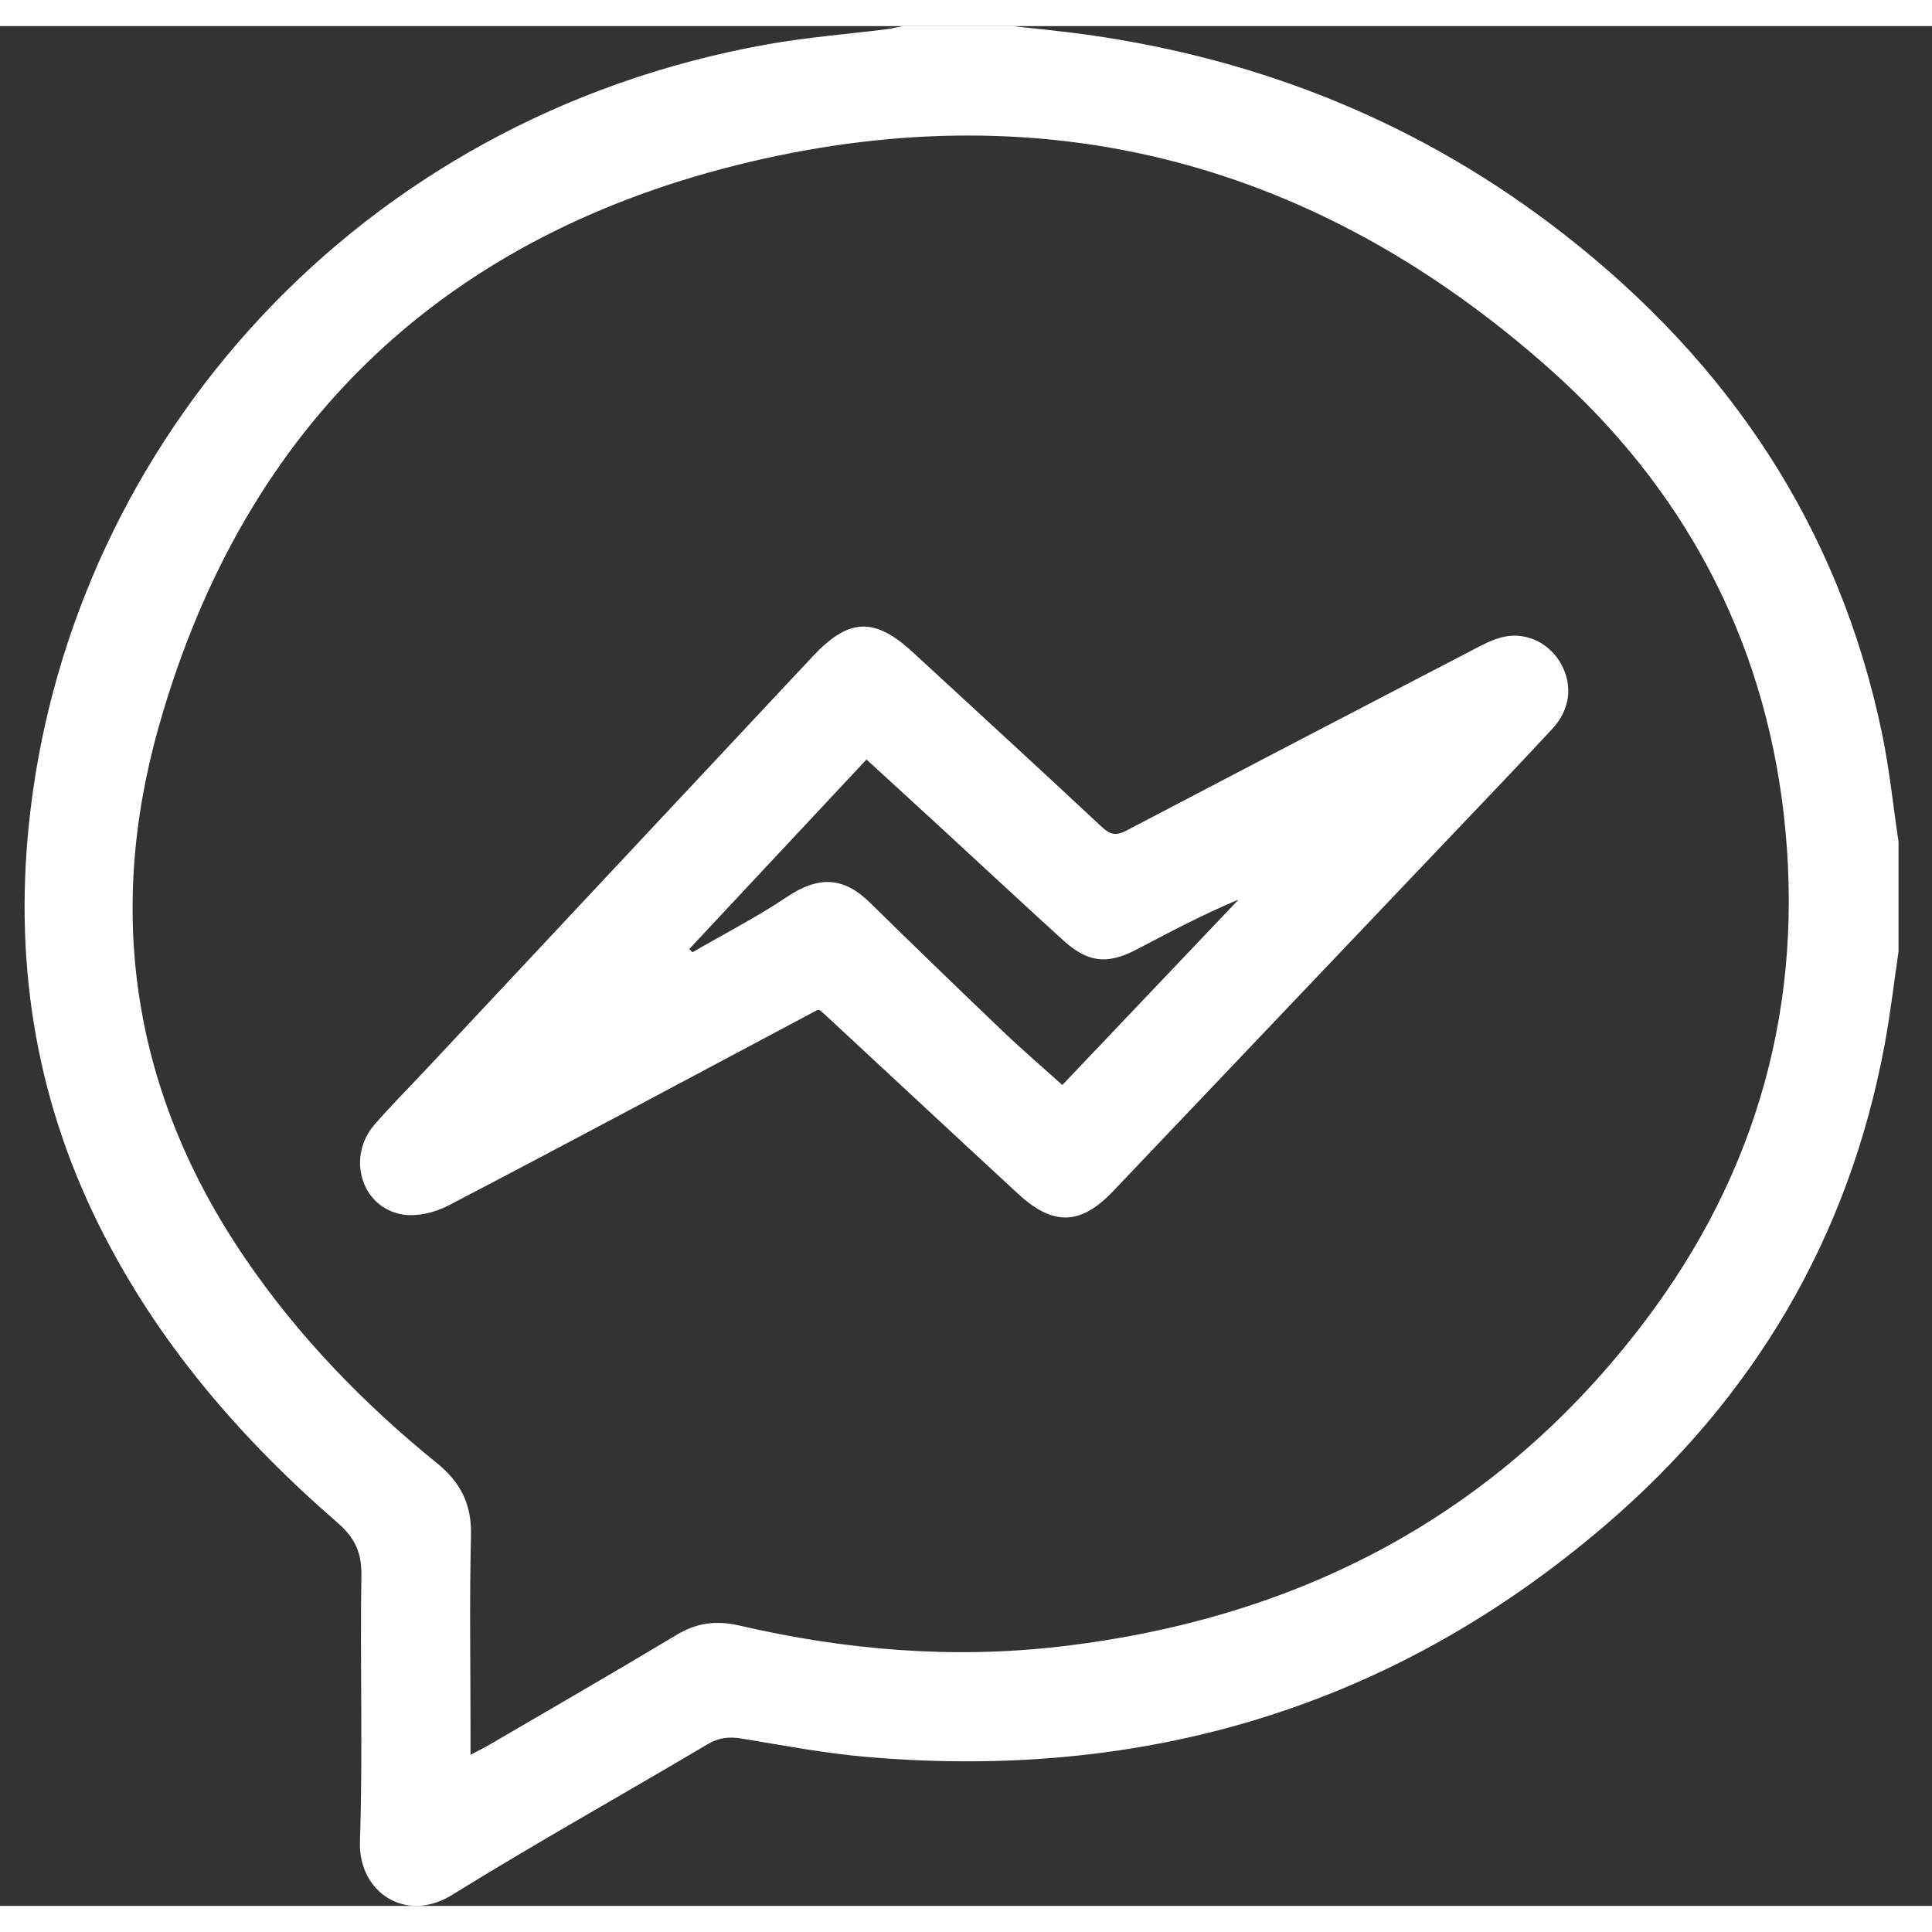 <svg xmlns="http://www.w3.org/2000/svg" class="mr-2" width="24" height="24" viewBox="0 0 37 36" fill="none"><rect x="0" y="0" width="37" height="36" fill="#333333" stroke="none"/><path d="M36.358 17.731C36.272 18.319 36.203 18.911 36.095 19.495C35.407 23.212 33.579 26.283 30.733 28.718C26.66 32.203 21.906 33.606 16.595 33.147C15.795 33.078 15.002 32.927 14.208 32.796C13.966 32.756 13.77 32.774 13.55 32.905C11.923 33.87 10.269 34.792 8.661 35.788C7.757 36.348 6.86 35.725 6.893 34.769C6.951 33.071 6.893 31.369 6.921 29.67C6.927 29.229 6.794 28.948 6.463 28.661C4.601 27.046 3.01 25.202 1.902 22.976C0.648 20.461 0.251 17.807 0.583 15.021C1.421 7.977 6.813 1.757 14.695 0.349C15.452 0.214 16.222 0.155 16.986 0.059C17.088 0.046 17.189 0.02 17.291 0C17.992 0 18.693 0 19.394 0C19.868 0.054 20.343 0.098 20.815 0.164C24.191 0.638 27.254 1.881 29.948 3.983C33.102 6.442 35.217 9.584 36.042 13.542C36.185 14.226 36.255 14.927 36.359 15.62V17.731L36.358 17.731ZM9.012 33.106C9.17 33.021 9.282 32.968 9.388 32.905C10.578 32.21 11.772 31.522 12.953 30.812C13.341 30.578 13.72 30.529 14.155 30.63C16.184 31.101 18.236 31.274 20.31 31.032C24.887 30.499 28.689 28.516 31.497 24.809C33.667 21.945 34.572 18.679 34.161 15.095C33.768 11.677 32.215 8.818 29.668 6.557C25.256 2.641 20.11 1.246 14.372 2.598C8.556 3.97 4.696 7.589 3.046 13.396C2.017 17.015 2.55 20.451 4.689 23.59C5.712 25.092 6.964 26.384 8.37 27.523C8.828 27.895 9.036 28.315 9.02 28.912C8.989 30.165 9.011 31.42 9.011 32.675C9.011 32.8 9.011 32.924 9.011 33.105L9.012 33.106Z" fill="white"></path><path d="M15.679 18.829C13.29 20.1 10.945 21.357 8.586 22.588C8.325 22.725 7.972 22.808 7.691 22.756C6.912 22.61 6.639 21.655 7.171 21.039C7.485 20.677 7.825 20.338 8.153 19.987C10.624 17.348 13.095 14.709 15.565 12.07C16.252 11.336 16.745 11.313 17.477 11.987C18.69 13.104 19.905 14.22 21.11 15.345C21.266 15.489 21.379 15.507 21.565 15.41C23.787 14.245 26.012 13.085 28.238 11.929C28.423 11.833 28.616 11.732 28.817 11.692C29.257 11.604 29.695 11.836 29.903 12.228C30.122 12.637 30.071 13.088 29.726 13.461C29.042 14.199 28.345 14.924 27.652 15.653C25.54 17.875 23.427 20.095 21.314 22.316C20.695 22.965 20.169 22.983 19.502 22.367C18.265 21.225 17.033 20.076 15.799 18.931C15.757 18.892 15.711 18.857 15.678 18.829H15.679ZM13.201 17.673L13.26 17.738C13.864 17.387 14.489 17.067 15.068 16.679C15.67 16.275 16.149 16.285 16.659 16.785C17.51 17.621 18.367 18.449 19.23 19.273C19.589 19.616 19.967 19.939 20.345 20.279C21.489 19.076 22.605 17.902 23.721 16.727C23.049 17.007 22.415 17.344 21.779 17.678C21.201 17.981 20.833 17.939 20.348 17.496C19.544 16.764 18.748 16.023 17.948 15.286C17.503 14.877 17.057 14.47 16.594 14.045C15.448 15.271 14.324 16.473 13.201 17.674L13.201 17.673Z" fill="white"></path></svg>